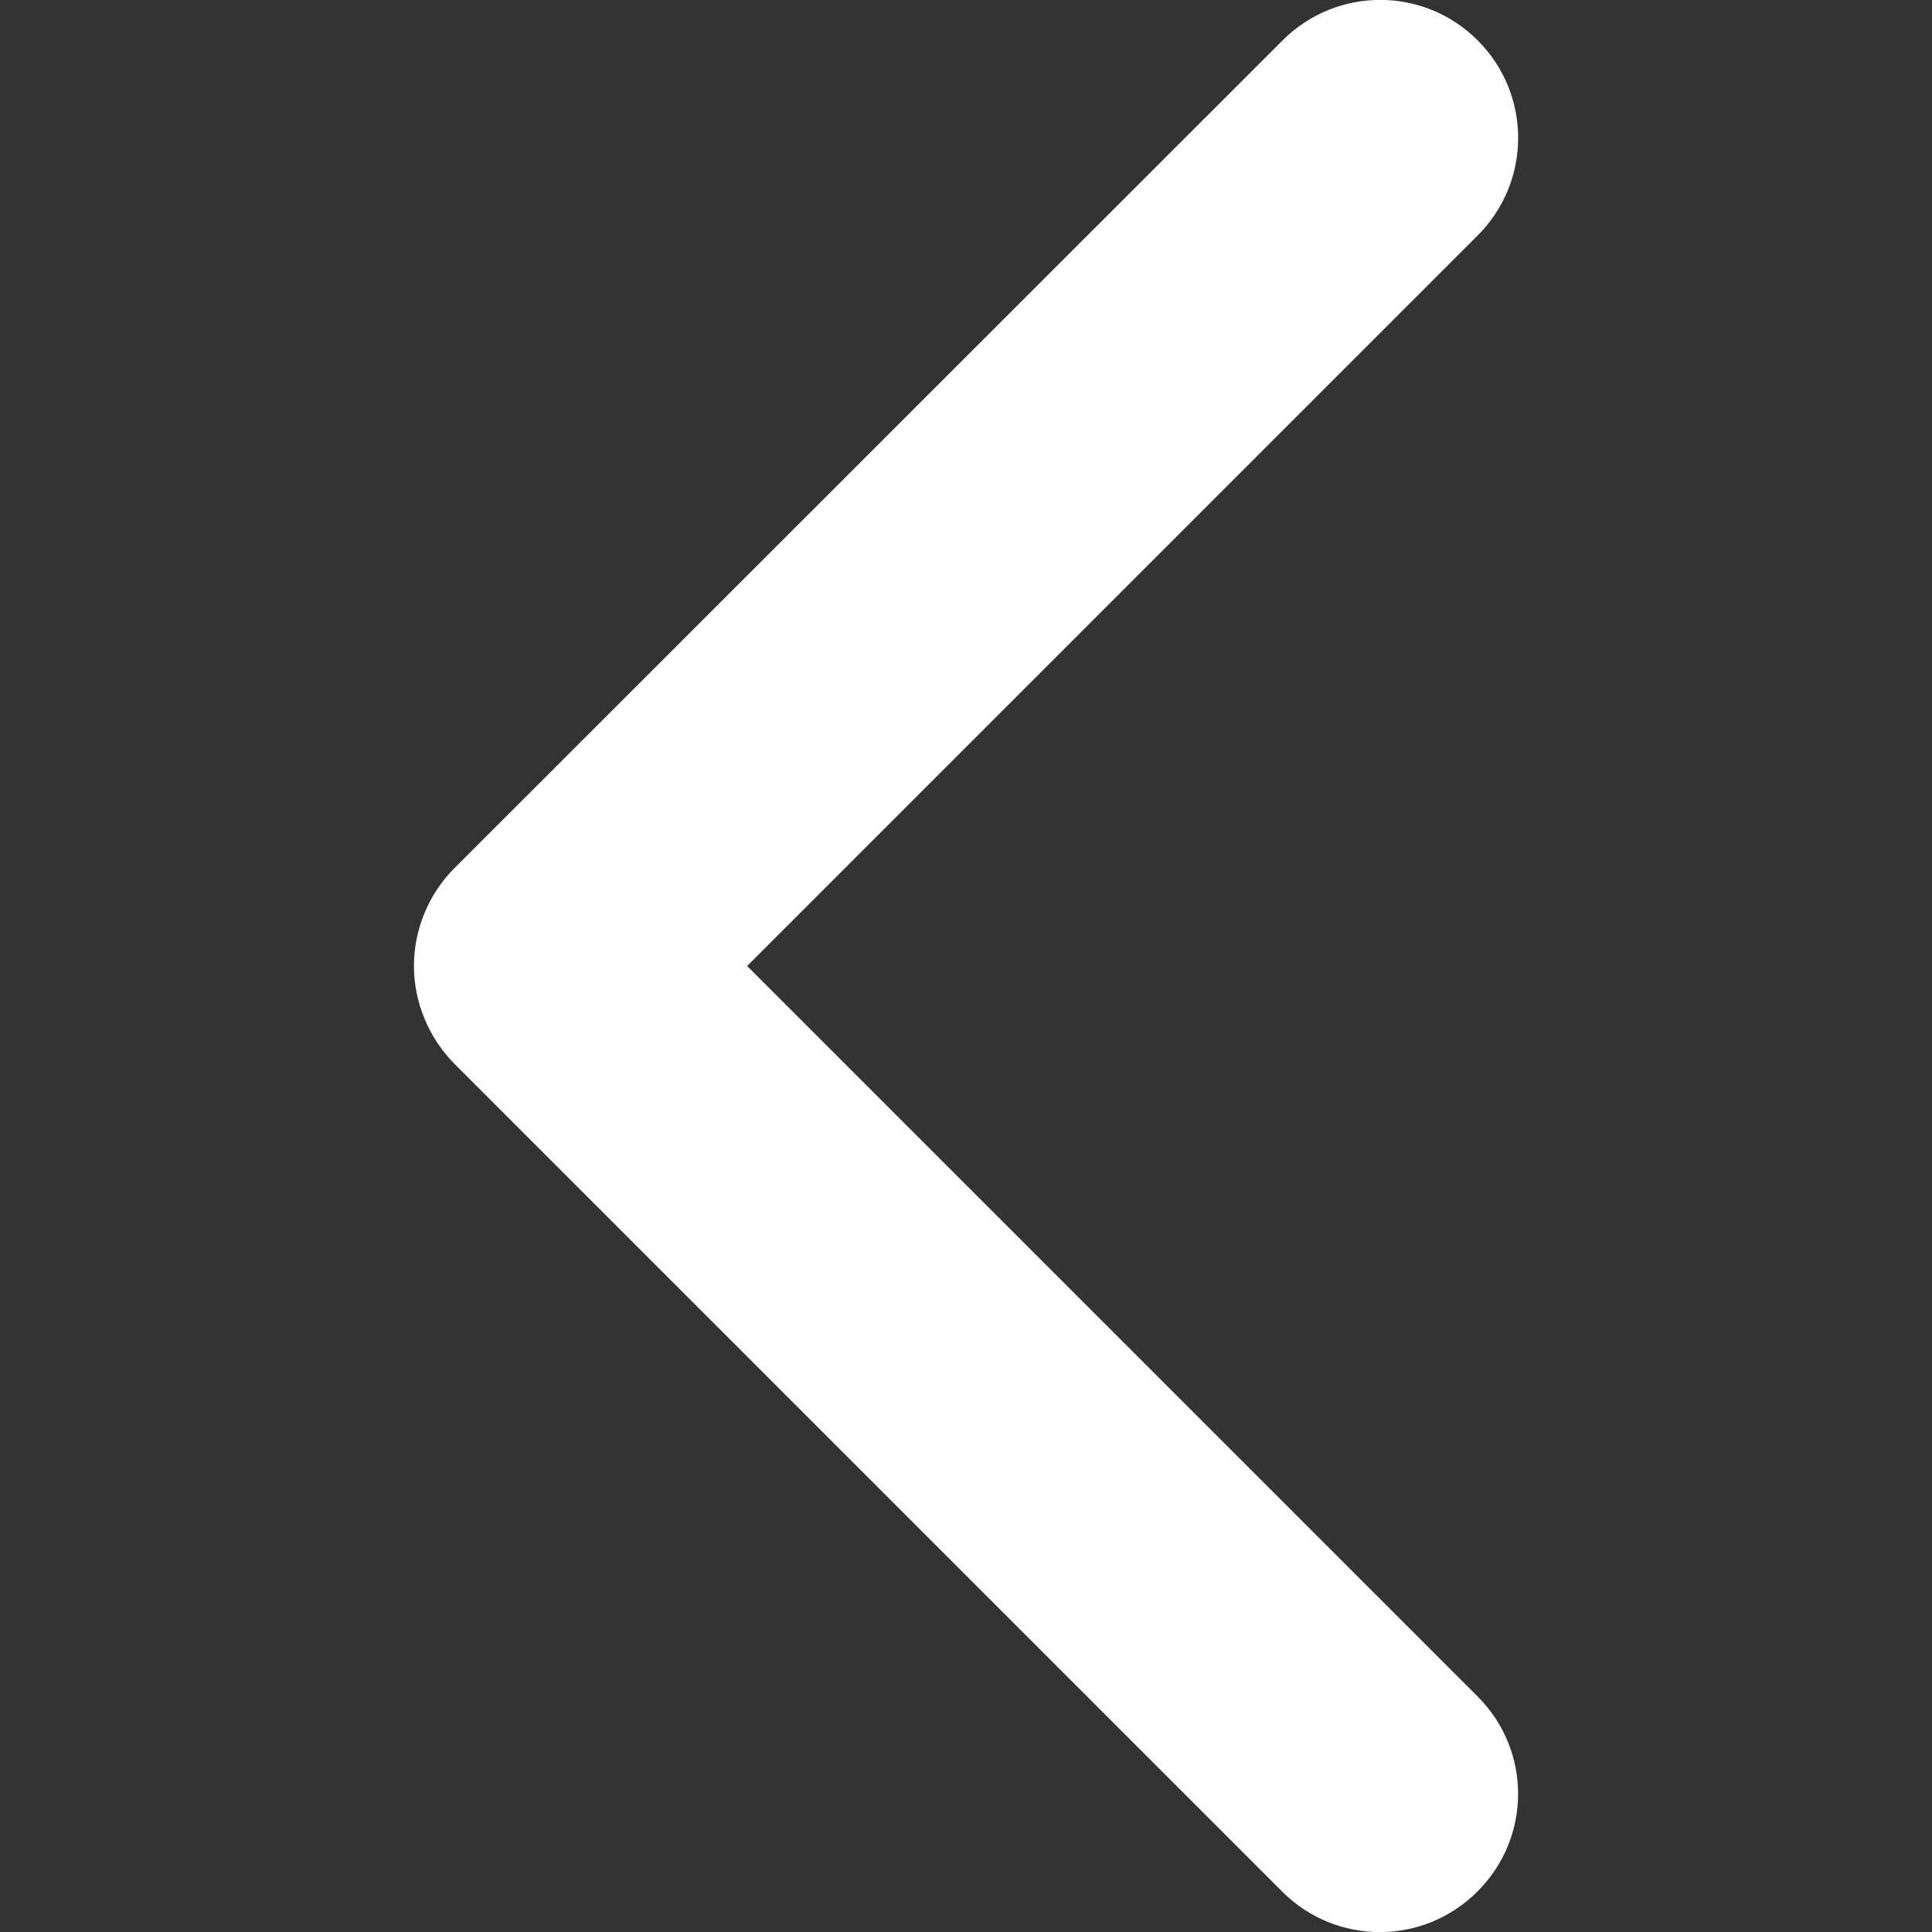 <?xml version="1.0" encoding="utf-8"?>
<!-- Generator: Adobe Illustrator 24.1.1, SVG Export Plug-In . SVG Version: 6.00 Build 0)  -->
<svg version="1.1" id="Layer_1" xmlns="http://www.w3.org/2000/svg" xmlns:xlink="http://www.w3.org/1999/xlink" x="0px" y="0px"
	 viewBox="0 0 512 512" style="enable-background:new 0 0 512 512;" xml:space="preserve">
<rect x="0" y="0" width="512" height="512" fill="#333333" stroke="none"/>
<g>
	<path d="M391.6,449.6L198,256L391.6,62.4c14.3-14.3,14.3-37.4,0-51.7c-14.3-14.3-37.4-14.3-51.7,0L120.4,230.1
		c-6.8,6.8-10.7,16.2-10.7,25.9c0,9.6,3.9,19,10.7,25.9l219.4,219.4c14.3,14.3,37.4,14.3,51.7,0C405.9,487,405.9,463.9,391.6,449.6
		L391.6,449.6z" fill="#ffffff" />
</g>
</svg>
